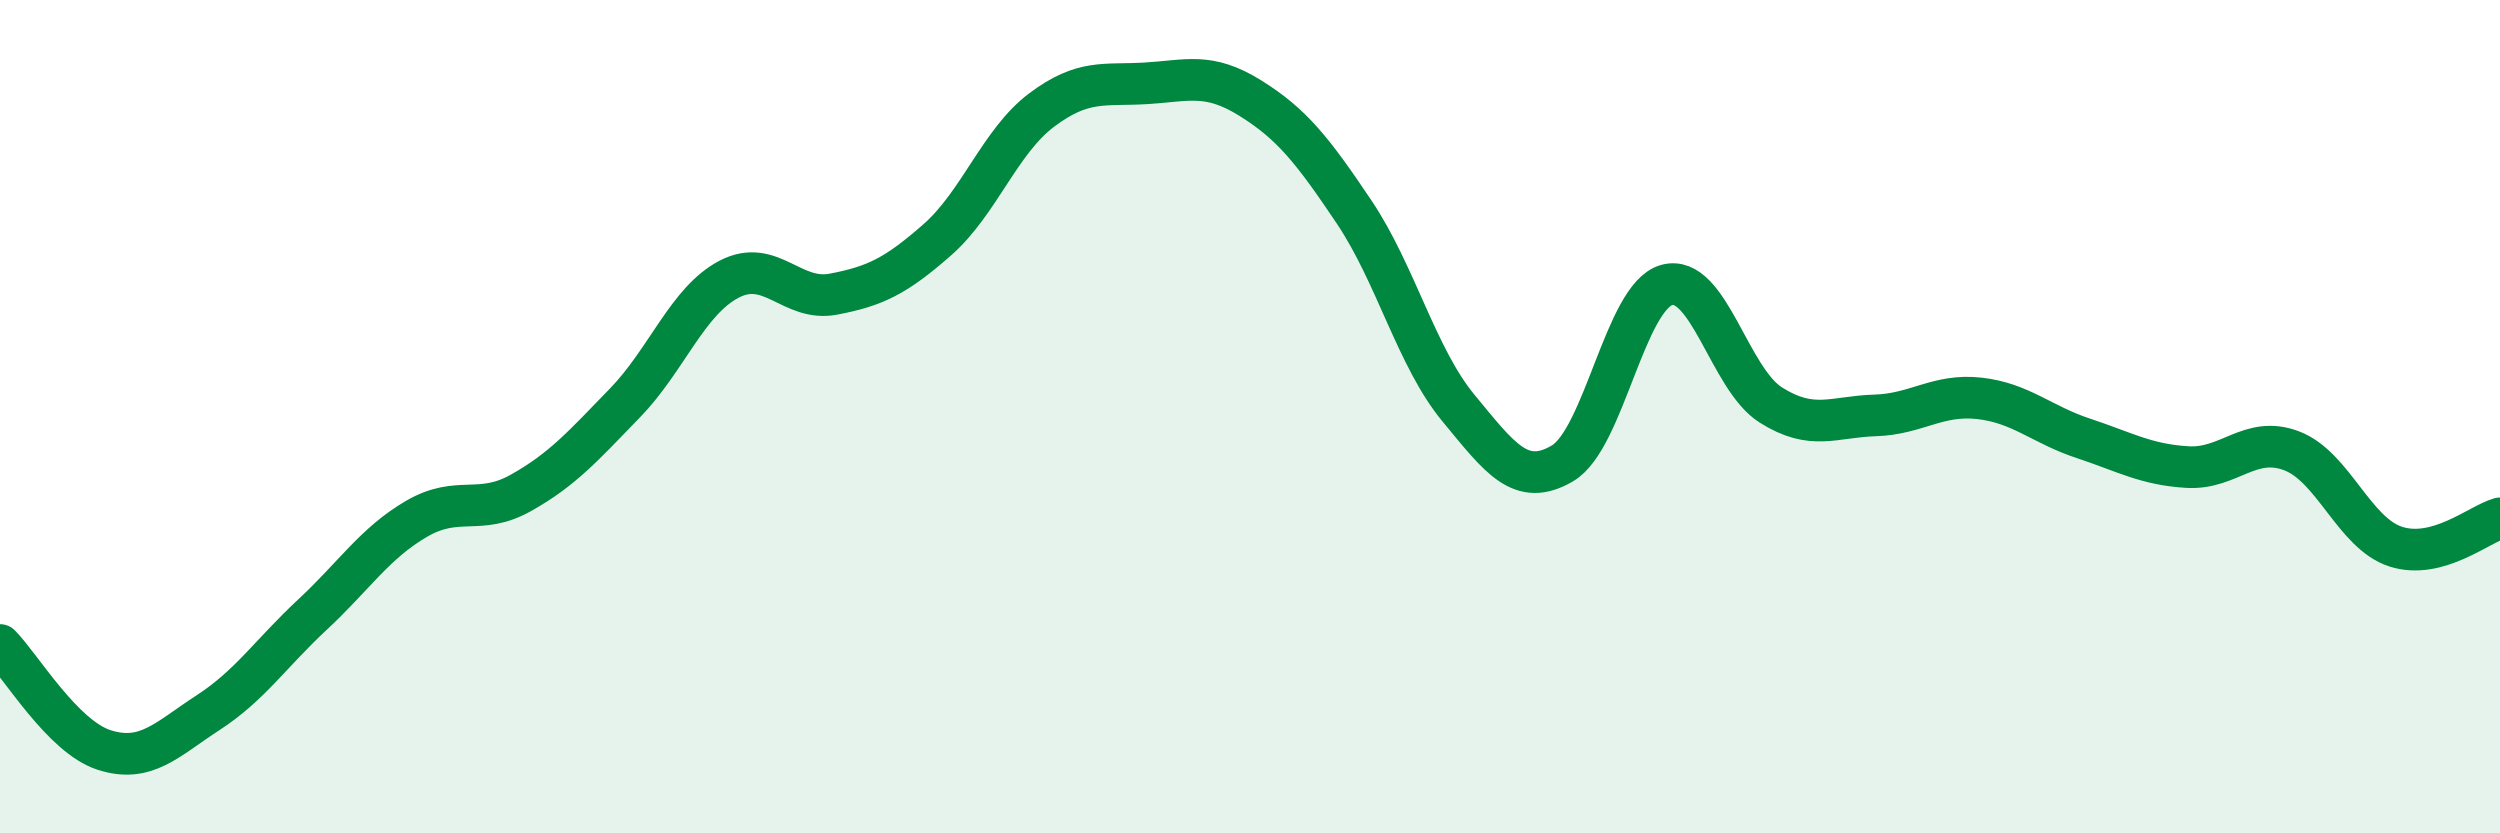 
    <svg width="60" height="20" viewBox="0 0 60 20" xmlns="http://www.w3.org/2000/svg">
      <path
        d="M 0,15.48 C 0.5,15.98 1.5,17.68 2.5,18 C 3.5,18.32 4,17.75 5,17.1 C 6,16.45 6.5,15.68 7.5,14.75 C 8.5,13.82 9,13.03 10,12.45 C 11,11.87 11.5,12.39 12.5,11.83 C 13.5,11.27 14,10.7 15,9.67 C 16,8.64 16.5,7.22 17.5,6.7 C 18.5,6.18 19,7.25 20,7.06 C 21,6.87 21.5,6.63 22.5,5.75 C 23.5,4.87 24,3.39 25,2.64 C 26,1.89 26.5,2.06 27.5,2 C 28.5,1.94 29,1.73 30,2.35 C 31,2.97 31.5,3.6 32.5,5.09 C 33.5,6.58 34,8.58 35,9.79 C 36,11 36.5,11.71 37.5,11.12 C 38.5,10.53 39,7.12 40,6.84 C 41,6.56 41.5,9.09 42.5,9.72 C 43.5,10.35 44,10 45,9.97 C 46,9.94 46.5,9.45 47.5,9.56 C 48.5,9.67 49,10.19 50,10.52 C 51,10.85 51.5,11.15 52.5,11.21 C 53.5,11.27 54,10.44 55,10.82 C 56,11.2 56.5,12.8 57.5,13.12 C 58.5,13.44 59.5,12.58 60,12.44L60 20L0 20Z"
        fill="#008740"
        opacity="0.1"
        stroke-linecap="round"
        stroke-linejoin="round"
      />
      <path
        d="M 0,15.48 C 0.5,15.98 1.5,17.68 2.5,18 C 3.5,18.32 4,17.75 5,17.1 C 6,16.45 6.5,15.68 7.5,14.75 C 8.5,13.82 9,13.03 10,12.45 C 11,11.87 11.5,12.39 12.5,11.83 C 13.5,11.27 14,10.7 15,9.67 C 16,8.64 16.5,7.22 17.5,6.7 C 18.5,6.18 19,7.25 20,7.06 C 21,6.87 21.5,6.63 22.5,5.75 C 23.5,4.87 24,3.39 25,2.64 C 26,1.89 26.5,2.06 27.5,2 C 28.5,1.94 29,1.73 30,2.35 C 31,2.97 31.5,3.6 32.5,5.09 C 33.5,6.58 34,8.58 35,9.79 C 36,11 36.5,11.71 37.5,11.12 C 38.5,10.53 39,7.12 40,6.84 C 41,6.56 41.5,9.09 42.5,9.72 C 43.5,10.35 44,10 45,9.97 C 46,9.94 46.5,9.45 47.5,9.56 C 48.5,9.67 49,10.19 50,10.52 C 51,10.85 51.5,11.15 52.5,11.21 C 53.5,11.27 54,10.44 55,10.82 C 56,11.2 56.5,12.8 57.5,13.12 C 58.5,13.44 59.5,12.58 60,12.44"
        stroke="#008740"
        stroke-width="1"
        fill="none"
        stroke-linecap="round"
        stroke-linejoin="round"
      />
    </svg>
  